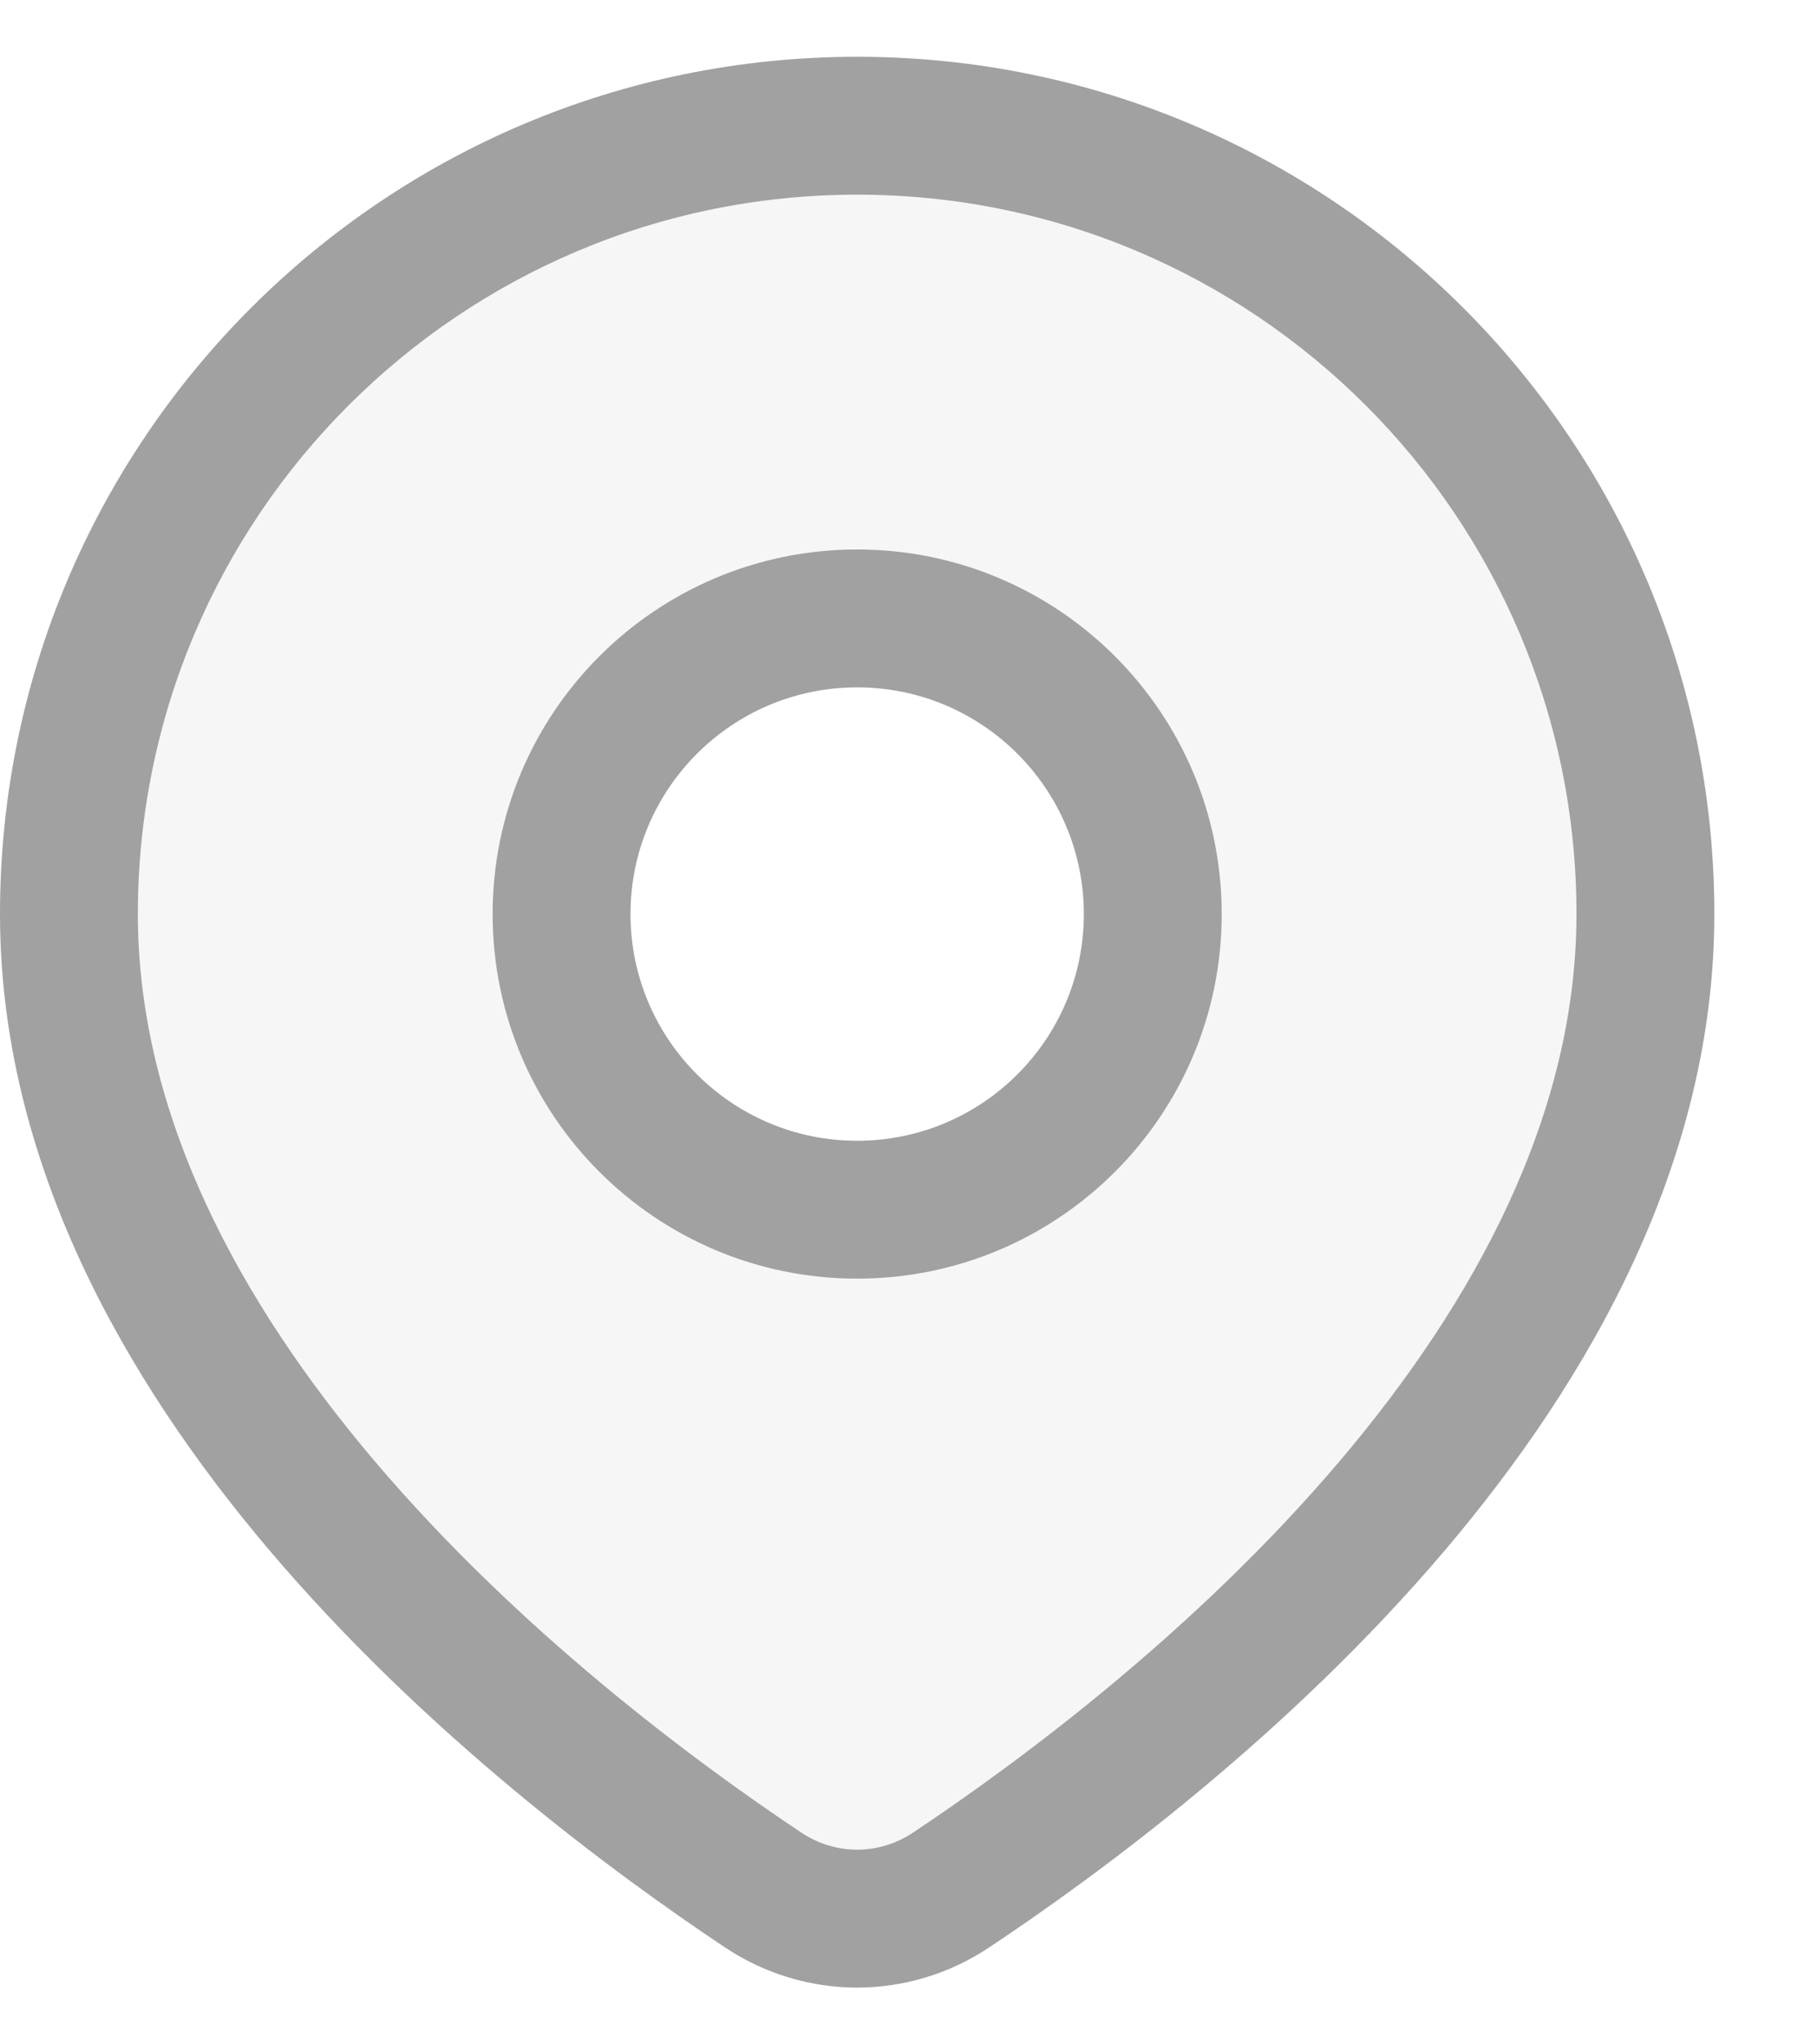 <svg width="16" height="18" viewBox="0 0 16 18" fill="none" xmlns="http://www.w3.org/2000/svg">
<g id="Group 2018">
<path id="Vector" opacity="0.1" fill-rule="evenodd" clip-rule="evenodd" d="M8.374 16.642C10.214 15.417 14.489 12.134 14.489 8.048C14.489 4.215 11.381 1.107 7.548 1.107C3.714 1.107 0.607 4.215 0.607 8.048C0.607 12.134 4.881 15.417 6.722 16.642C7.226 16.977 7.869 16.977 8.374 16.642ZM7.548 5.228C5.99 5.228 4.728 6.491 4.728 8.048C4.728 9.605 5.99 10.868 7.548 10.868C9.105 10.868 10.367 9.605 10.367 8.048C10.367 6.491 9.105 5.228 7.548 5.228Z" fill="#A1A1A1"/>
<g id="Vector_2">
<path fill-rule="evenodd" clip-rule="evenodd" d="M7.548 1.714C4.05 1.714 1.214 4.55 1.214 8.048C1.214 9.811 2.106 11.457 3.296 12.861C4.571 14.365 6.126 15.516 7.057 16.136C7.358 16.336 7.738 16.336 8.039 16.136C8.97 15.516 10.525 14.365 11.8 12.861C12.99 11.457 13.882 9.811 13.882 8.048C13.882 4.55 11.046 1.714 7.548 1.714ZM-0 8.048C-0 3.879 3.379 0.5 7.548 0.5C11.717 0.5 15.096 3.879 15.096 8.048C15.096 10.222 14.004 12.14 12.726 13.647C11.347 15.273 9.687 16.497 8.711 17.146C8.003 17.618 7.093 17.618 6.385 17.147C5.409 16.497 3.749 15.273 2.37 13.647C1.092 12.14 -0 10.222 -0 8.048Z" fill="#A1A1A1"/>
<path fill-rule="evenodd" clip-rule="evenodd" d="M7.548 6.052C6.446 6.052 5.552 6.946 5.552 8.048C5.552 9.15 6.446 10.044 7.548 10.044C8.65 10.044 9.544 9.15 9.544 8.048C9.544 6.946 8.65 6.052 7.548 6.052ZM4.338 8.048C4.338 6.275 5.775 4.838 7.548 4.838C9.321 4.838 10.758 6.275 10.758 8.048C10.758 9.821 9.321 11.258 7.548 11.258C5.775 11.258 4.338 9.821 4.338 8.048Z" fill="#A1A1A1"/>
</g>
</g>
</svg>
